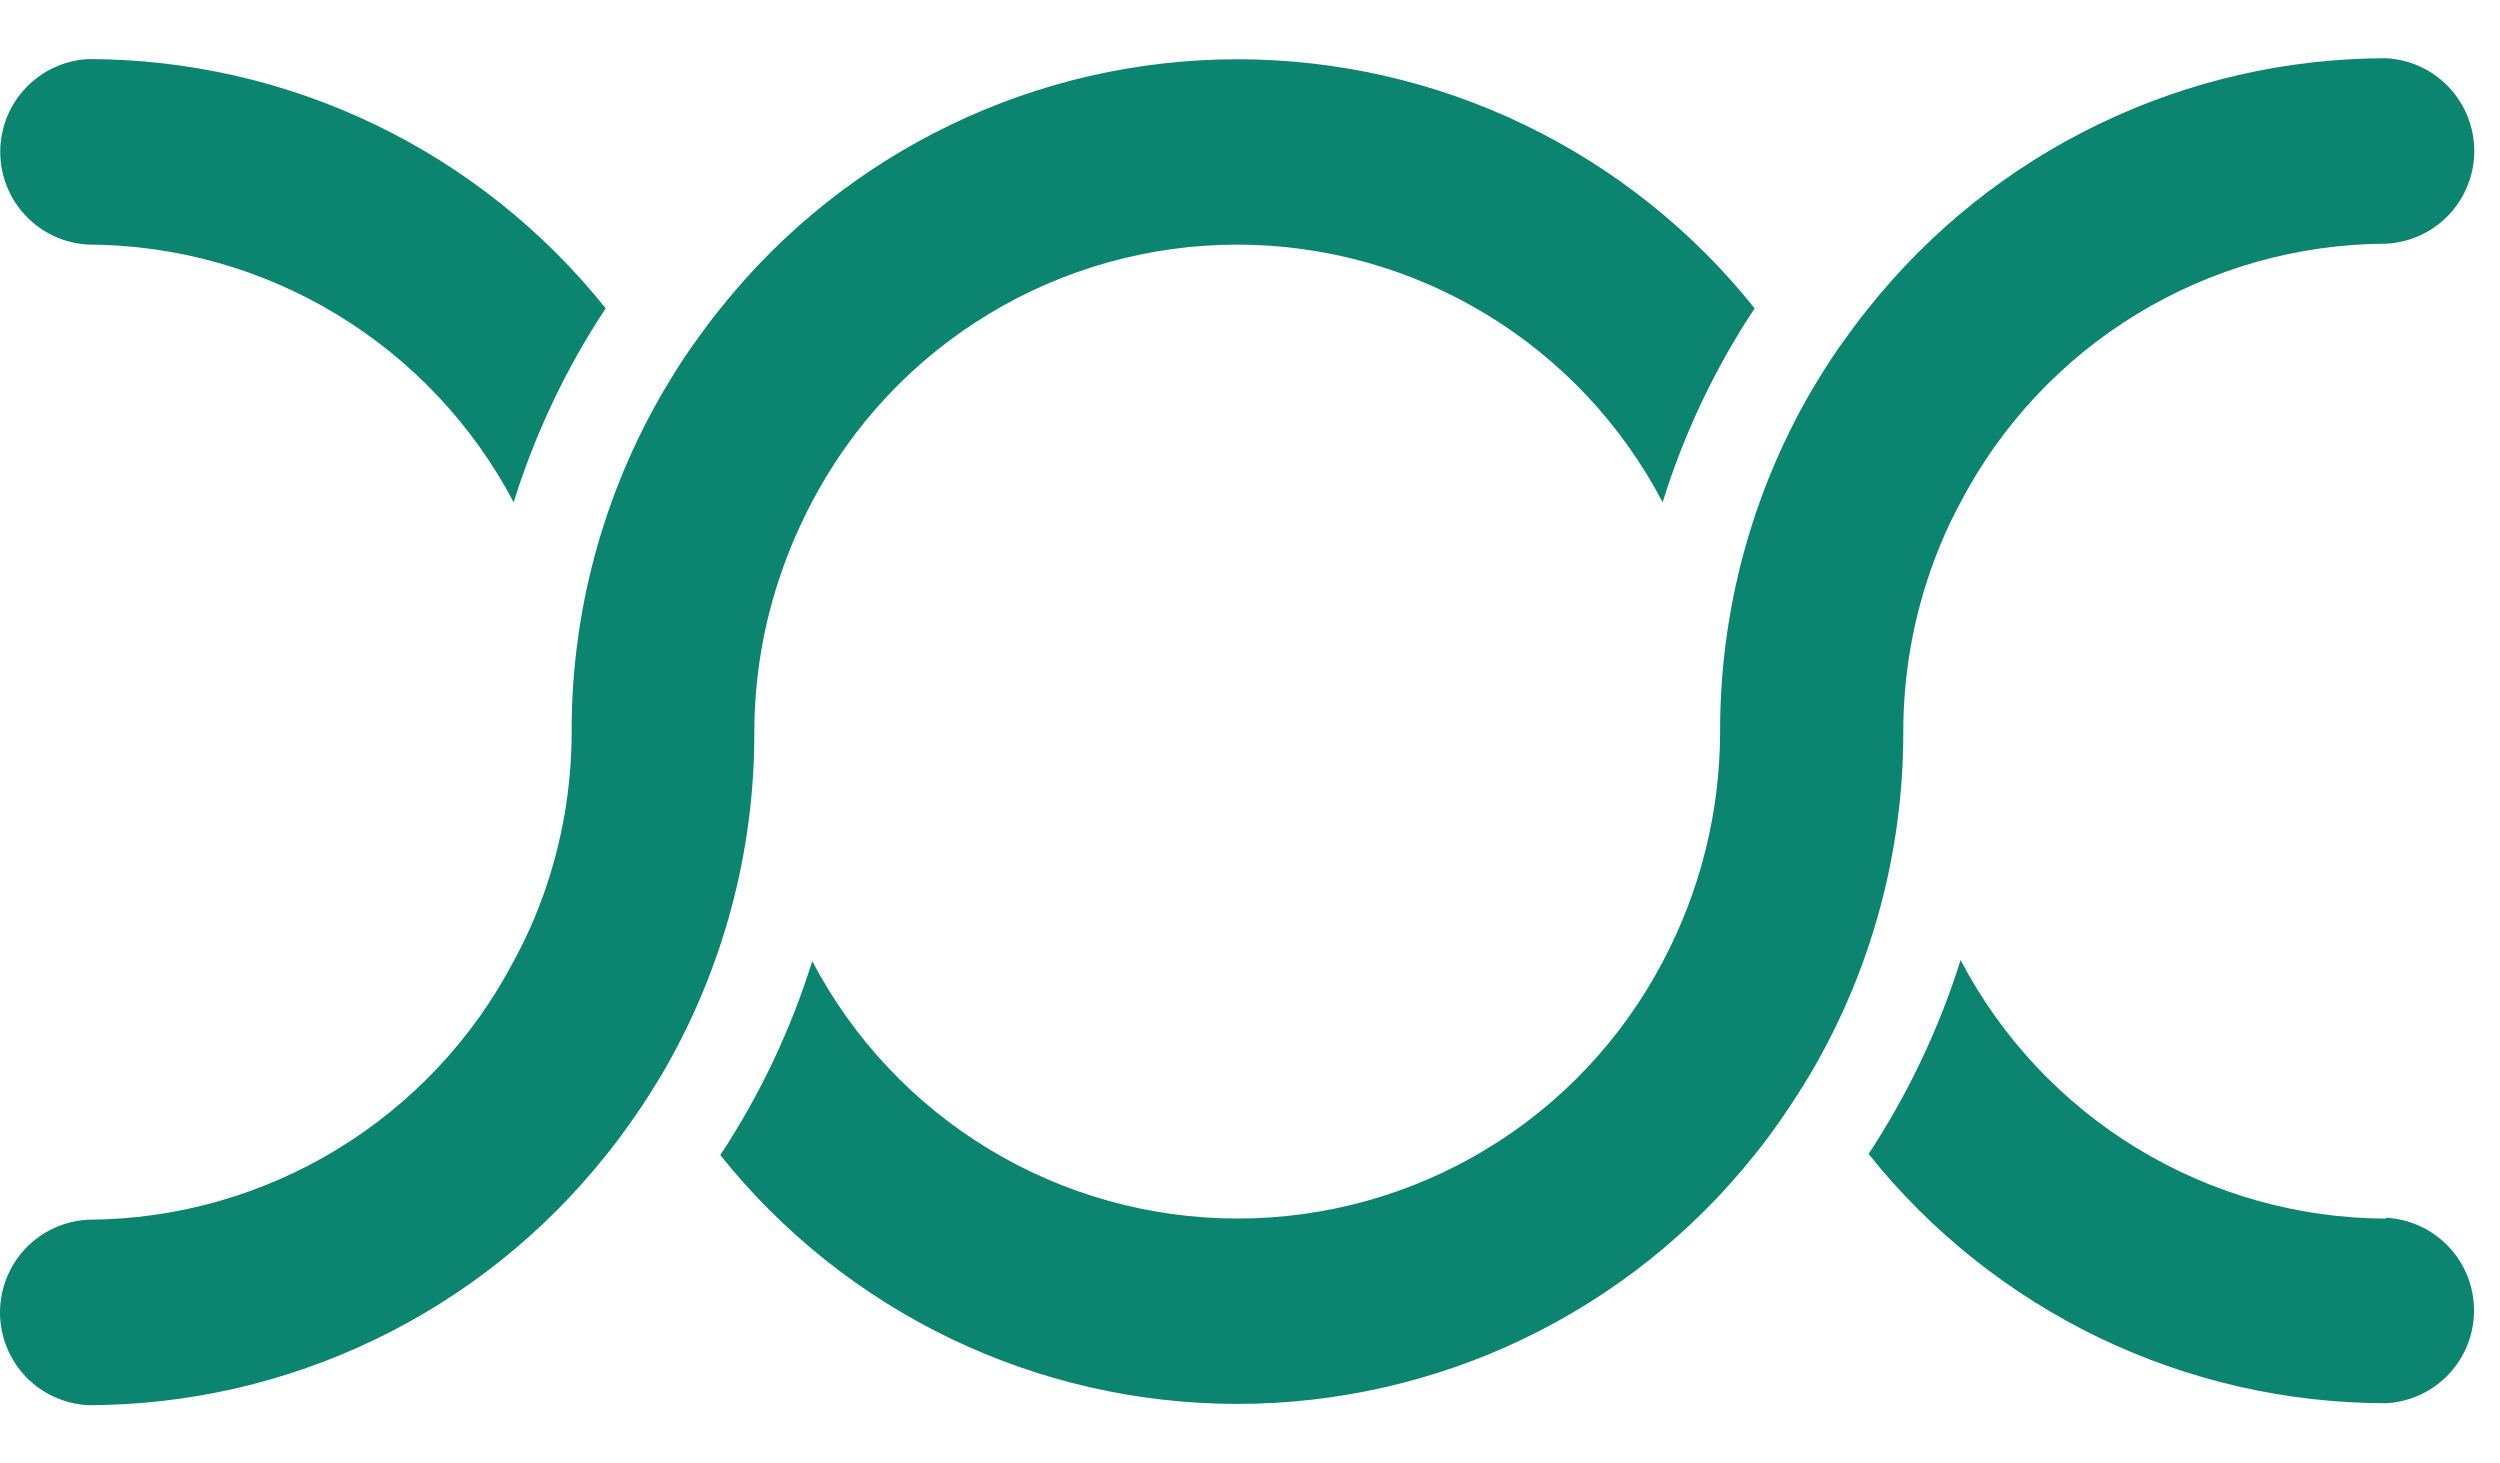 <svg width="41" height="24" viewBox="0 0 41 24" fill="none" xmlns="http://www.w3.org/2000/svg">
<path d="M39.128 19.985C37.69 19.98 36.281 19.582 35.052 18.835C33.823 18.088 32.821 17.02 32.154 15.745C31.8 16.87 31.293 17.94 30.645 18.925C31.662 20.199 32.952 21.227 34.419 21.935C35.887 22.642 37.495 23.011 39.125 23.013C39.516 22.994 39.884 22.826 40.154 22.543C40.424 22.26 40.574 21.883 40.574 21.492C40.574 21.101 40.424 20.725 40.154 20.442C39.884 20.159 39.516 19.99 39.125 19.971L39.128 19.985ZM31.666 9.343C31.799 8.962 31.962 8.592 32.154 8.237C32.82 6.963 33.822 5.894 35.051 5.147C36.28 4.4 37.69 4.002 39.128 3.997C39.519 3.978 39.888 3.81 40.157 3.527C40.427 3.244 40.578 2.867 40.578 2.476C40.578 2.085 40.427 1.709 40.157 1.426C39.888 1.142 39.519 0.974 39.128 0.955C37.498 0.957 35.89 1.326 34.422 2.035C32.954 2.743 31.665 3.772 30.648 5.047C30.479 5.255 30.32 5.474 30.164 5.693C30.009 5.912 29.854 6.163 29.712 6.4C28.723 8.1 28.205 10.033 28.21 12C28.209 13.312 27.887 14.603 27.274 15.763C26.607 17.036 25.605 18.103 24.375 18.847C23.145 19.591 21.735 19.984 20.298 19.984C18.86 19.984 17.45 19.591 16.221 18.847C14.991 18.103 13.988 17.036 13.321 15.763C12.969 16.888 12.462 17.959 11.813 18.943C12.829 20.216 14.119 21.244 15.587 21.951C17.055 22.657 18.663 23.024 20.292 23.024C21.922 23.024 23.53 22.657 24.998 21.951C26.466 21.244 27.756 20.216 28.772 18.943C28.942 18.735 29.101 18.515 29.253 18.293C29.405 18.07 29.564 17.826 29.705 17.586C30.695 15.894 31.216 13.968 31.214 12.007C31.213 11.102 31.365 10.204 31.663 9.35L31.666 9.343ZM1.453 4.011C2.889 4.017 4.297 4.413 5.525 5.157C6.753 5.902 7.755 6.966 8.424 8.237C8.775 7.112 9.283 6.041 9.933 5.057C8.916 3.784 7.627 2.755 6.159 2.047C4.691 1.339 3.083 0.971 1.453 0.969C1.062 0.988 0.694 1.157 0.424 1.44C0.154 1.723 0.004 2.099 0.004 2.49C0.004 2.881 0.154 3.258 0.424 3.541C0.694 3.824 1.062 3.993 1.453 4.011ZM12.83 9.343C12.964 8.963 13.126 8.593 13.314 8.237C13.98 6.963 14.983 5.895 16.213 5.151C17.442 4.406 18.853 4.012 20.291 4.012C21.729 4.012 23.139 4.406 24.369 5.151C25.599 5.895 26.601 6.963 27.267 8.237C27.617 7.111 28.125 6.04 28.776 5.057C27.76 3.783 26.47 2.754 25.002 2.047C23.534 1.339 21.925 0.972 20.296 0.972C18.666 0.972 17.058 1.339 15.59 2.047C14.122 2.754 12.832 3.783 11.816 5.057C11.646 5.266 11.488 5.485 11.332 5.704C11.177 5.923 11.025 6.174 10.883 6.41C9.893 8.104 9.372 10.031 9.375 11.993C9.376 12.897 9.223 13.794 8.922 14.646C8.787 15.031 8.62 15.405 8.424 15.763C7.757 17.037 6.754 18.104 5.526 18.851C4.297 19.599 2.888 19.997 1.45 20.003C1.059 20.022 0.69 20.19 0.42 20.473C0.151 20.757 0 21.133 0 21.524C0 21.915 0.151 22.291 0.42 22.575C0.69 22.858 1.059 23.026 1.45 23.045C3.079 23.043 4.687 22.674 6.155 21.966C7.623 21.259 8.913 20.23 9.929 18.957C10.099 18.749 10.258 18.53 10.413 18.307C10.569 18.084 10.721 17.841 10.866 17.6C11.853 15.907 12.373 13.982 12.371 12.021C12.37 11.116 12.522 10.218 12.823 9.364" fill="#0B8470"/>
</svg>
